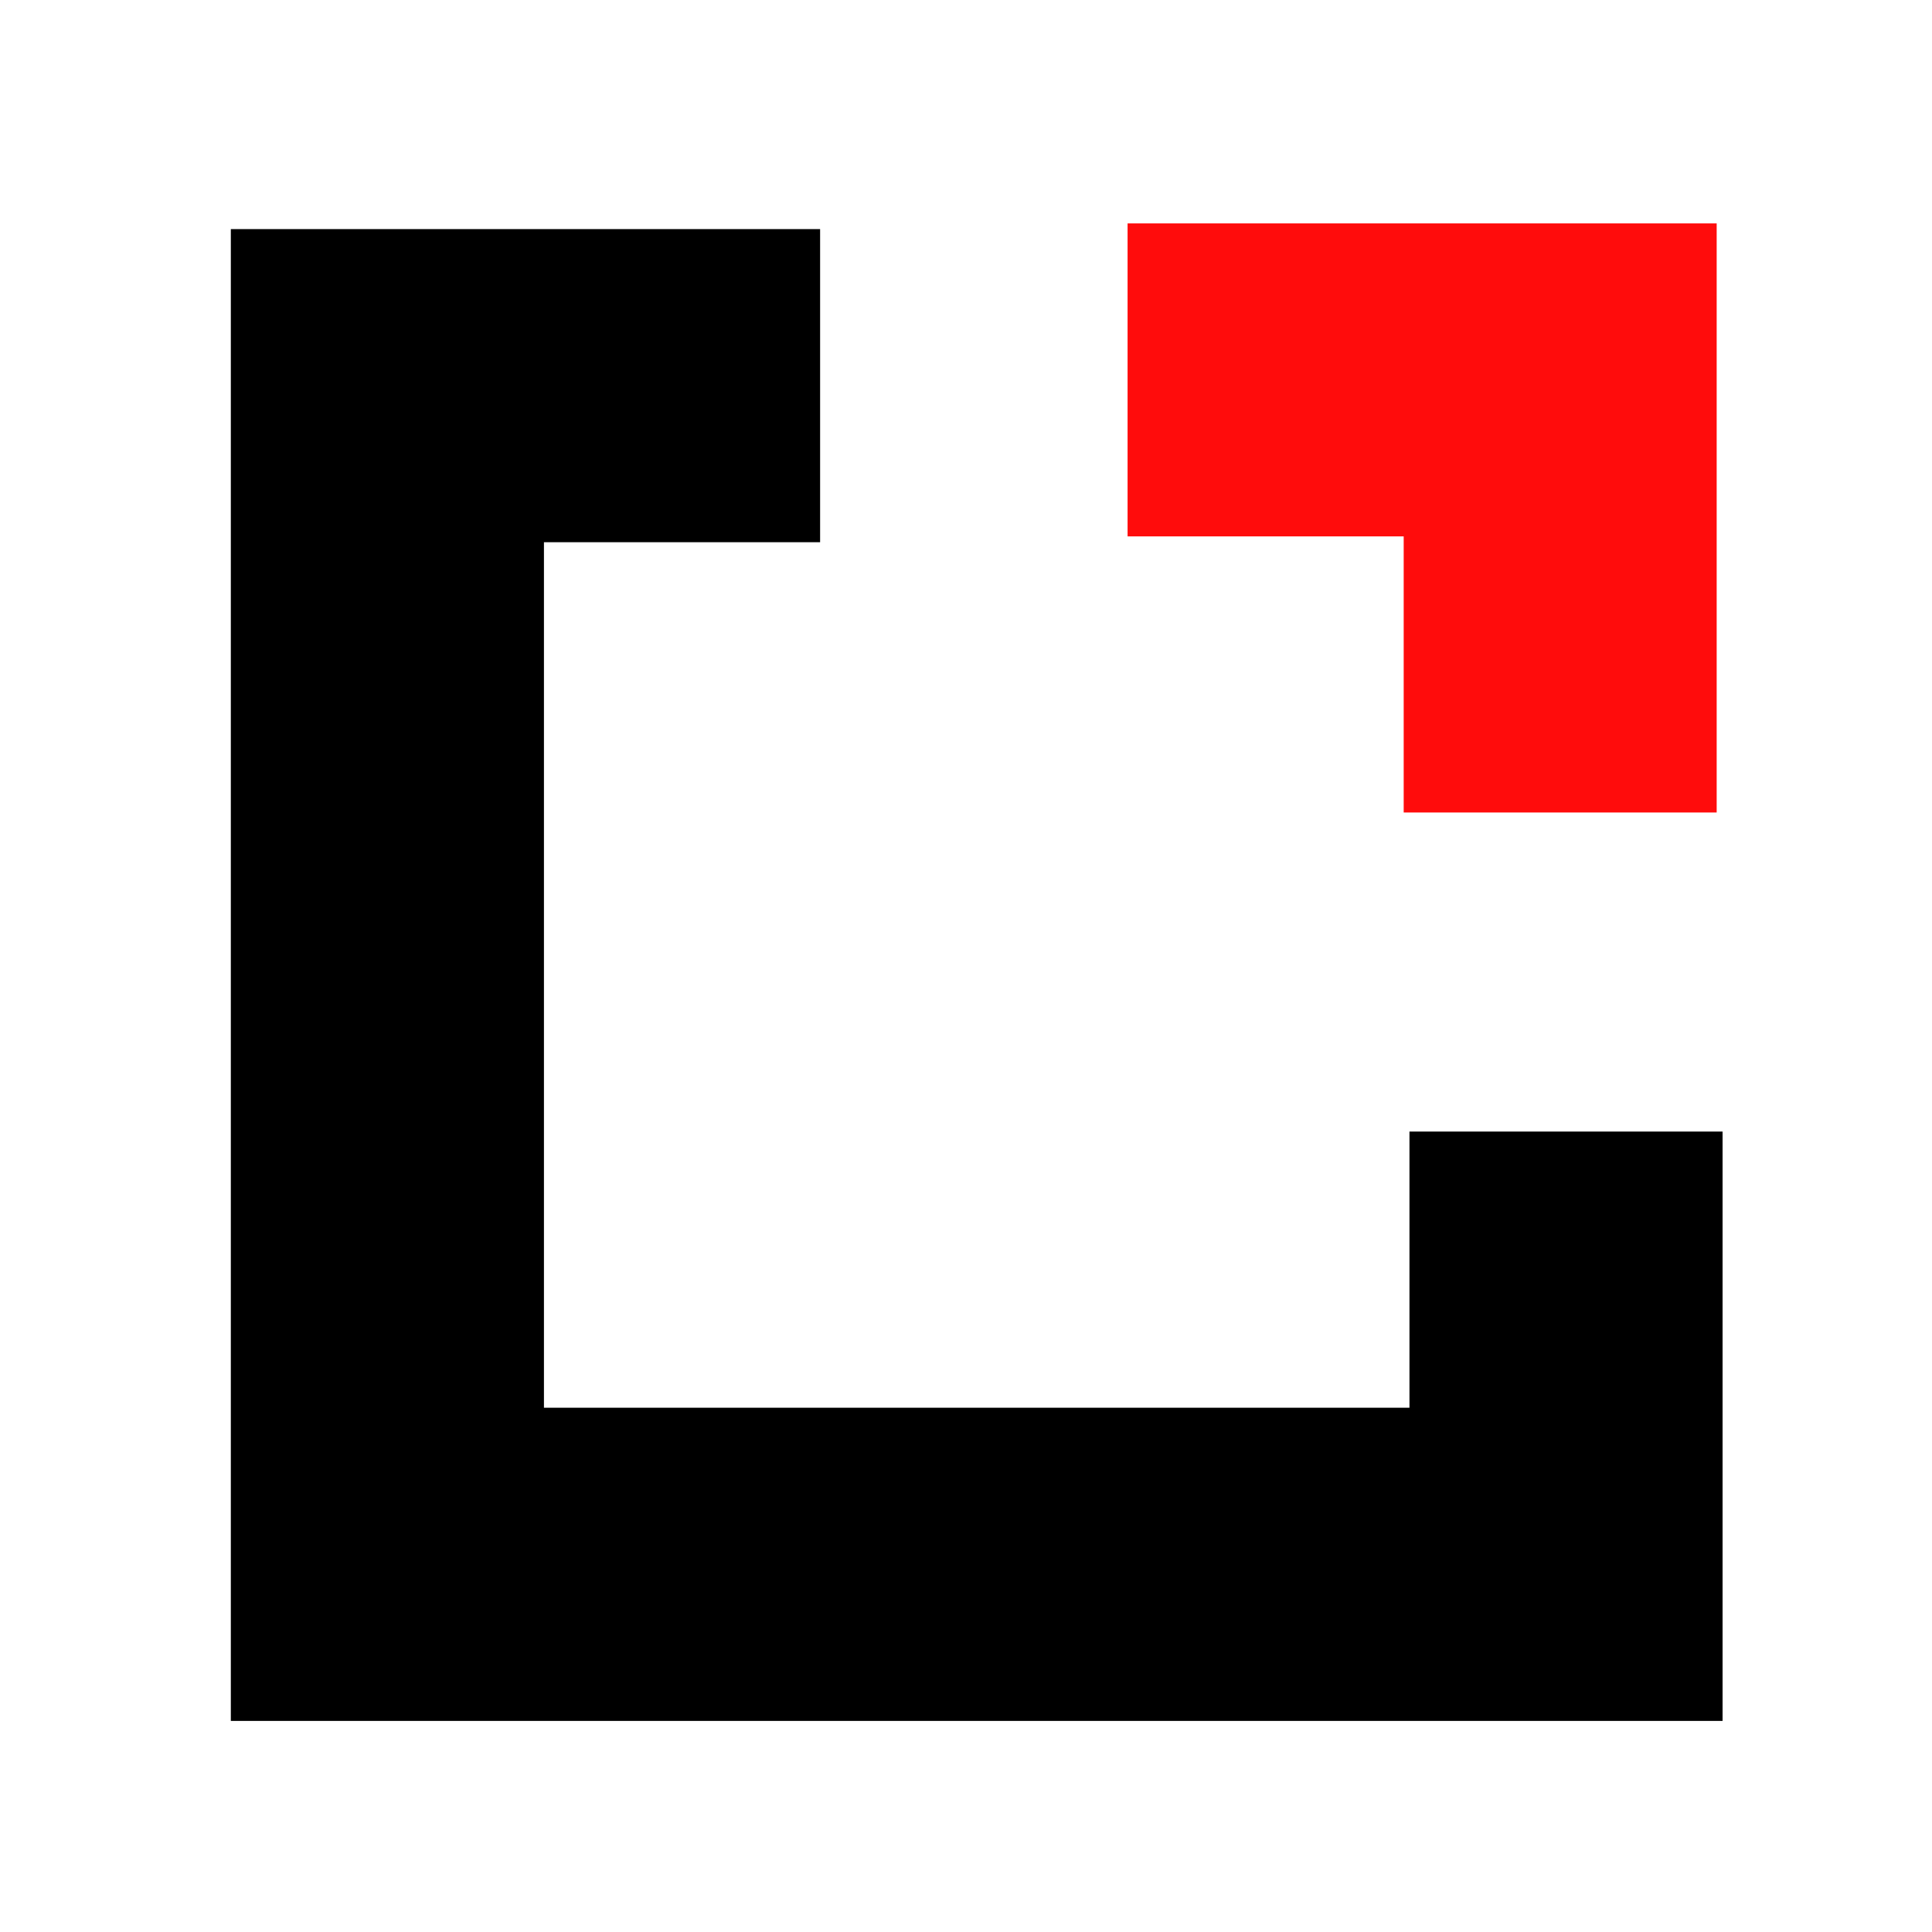 <?xml version="1.0" encoding="UTF-8" standalone="no"?> <svg xmlns="http://www.w3.org/2000/svg" xmlns:xlink="http://www.w3.org/1999/xlink" xmlns:serif="http://www.serif.com/" width="100%" height="100%" viewBox="0 0 70 70" version="1.1" xml:space="preserve" style="fill-rule:evenodd;clip-rule:evenodd;stroke-linejoin:round;stroke-miterlimit:2;"> <g transform="matrix(0.347,0,0,0.347,-213.166,-111.291)"> <g> <g transform="matrix(0.826,0,0,0.826,-780.101,-1188.51)"> <path d="M1791.82,1895.7L1756.91,1895.7L1756.91,2005.11L1866.32,2005.11L1866.32,1970.2L1905.9,1970.2L1905.9,2044.7L1717.33,2044.7L1717.33,1856.12L1791.82,1856.12L1791.82,1895.7Z"></path> </g> <g transform="matrix(1,0,0,1,-785.333,-1527.22)"> <path d="M1517.38,1871.27L1578.89,1871.27L1578.89,1932.78L1546.21,1932.78L1546.21,1903.95L1517.38,1903.95L1517.38,1871.27Z" style="fill:rgb(255,12,12);"></path> </g> </g> </g> </svg> 